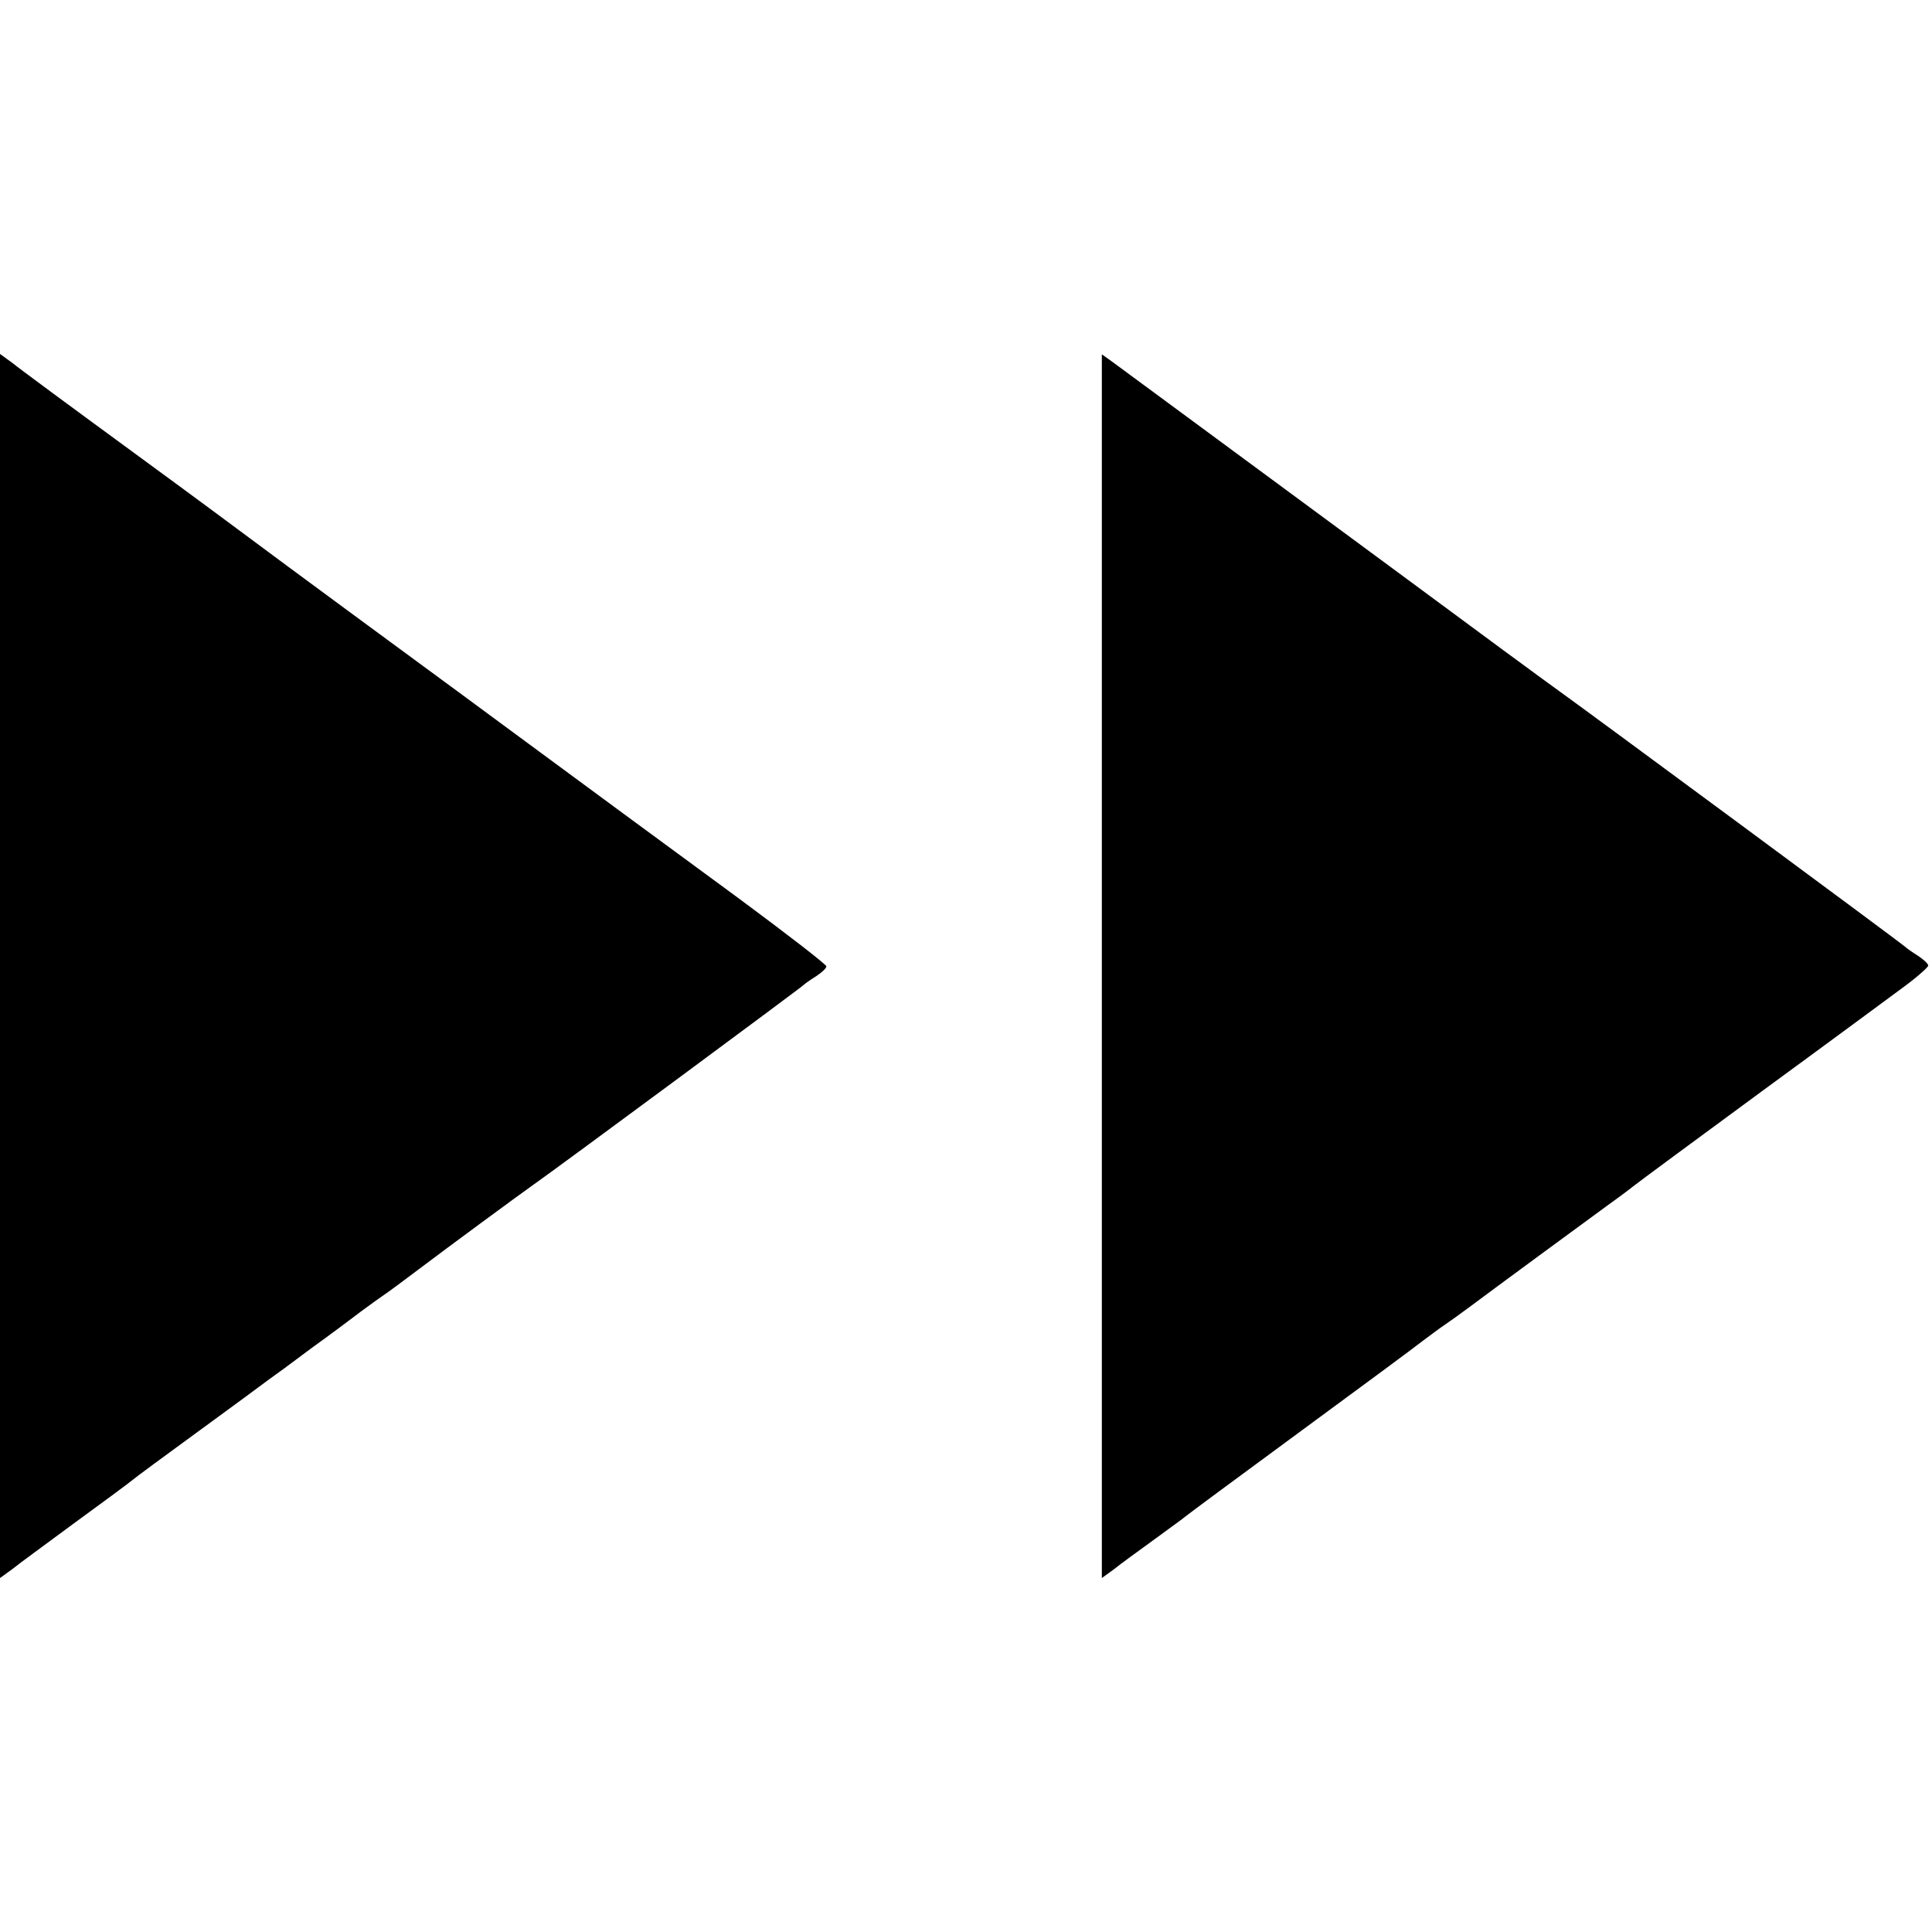 <?xml version="1.0" standalone="no"?>
<!DOCTYPE svg PUBLIC "-//W3C//DTD SVG 20010904//EN"
 "http://www.w3.org/TR/2001/REC-SVG-20010904/DTD/svg10.dtd">
<svg version="1.0" xmlns="http://www.w3.org/2000/svg"
 width="512pt" height="512pt" viewBox="0 0 512 512"
 preserveAspectRatio="xMidYMid meet">
<g transform="translate(0,512) scale(0.1,-0.1)"
fill="#000000" stroke="none">
<path d="M0 2560 l0 -1622 33 24 c17 14 93 69 167 124 74 54 142 104 150 111
8 7 87 65 176 130 89 65 172 126 185 136 13 9 65 47 114 84 50 36 109 80 131
97 23 17 52 38 64 46 12 8 52 38 88 65 74 56 268 199 312 230 56 39 705 519
710 525 3 3 17 13 33 23 15 10 27 21 27 26 0 5 -105 86 -232 180 -252 185
-366 269 -583 429 -77 57 -149 110 -160 118 -59 43 -514 378 -540 398 -16 12
-160 119 -320 236 -160 117 -305 224 -322 238 l-33 24 0 -1622z"/>
<path d="M2920 2559 l0 -1621 33 24 c17 14 66 49 107 79 41 30 77 56 80 59 3
3 138 103 300 222 162 119 311 229 331 245 20 15 47 35 59 43 12 8 41 29 64
46 64 48 316 233 364 268 24 17 55 40 70 52 15 12 167 124 337 249 171 125
340 250 378 278 37 27 67 54 67 58 0 5 -12 16 -27 26 -16 10 -30 20 -33 23 -5
6 -824 611 -920 680 -27 19 -232 170 -455 335 -453 334 -686 506 -727 536
l-28 20 0 -1622z"/>
</g>
</svg>
